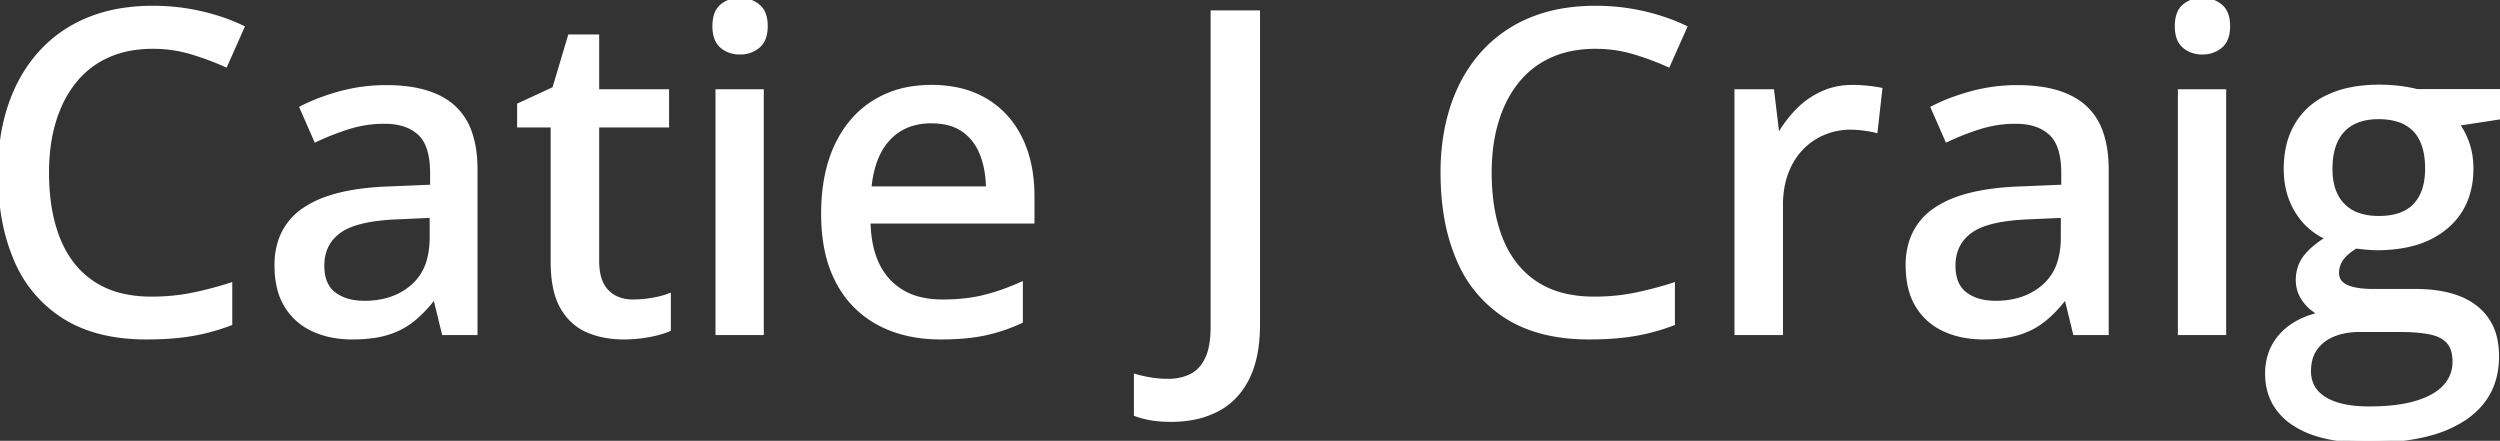 <svg width="556.934" height="98.194" viewBox="0 0 556.934 98.194" xmlns="http://www.w3.org/2000/svg"><rect x="0" y="0" width="556.934" height="98.194" fill="#333333" stroke="none"/><g id="svgGroup" stroke-linecap="round" fill-rule="evenodd" font-size="9pt" stroke="#ffffff" stroke-width="0.25mm" fill="#ffffff" style="stroke:#ffffff;stroke-width:0.25mm;fill:#ffffff"><path d="M 538.379 20.313 L 556.934 20.313 L 556.934 26.123 L 547.364 27.588 A 14.477 14.477 0 0 1 548.983 30.3 A 18.071 18.071 0 0 1 549.659 31.983 A 16.051 16.051 0 0 1 550.464 35.84 A 19.491 19.491 0 0 1 550.538 37.549 A 19.382 19.382 0 0 1 549.718 43.325 A 15.201 15.201 0 0 1 544.947 50.513 A 18.704 18.704 0 0 1 537.923 54.193 Q 535.126 55.003 531.782 55.206 A 37.838 37.838 0 0 1 529.493 55.274 Q 527.198 55.225 524.854 54.883 Q 522.754 56.104 521.68 57.544 A 5.368 5.368 0 0 0 520.606 60.84 A 3.419 3.419 0 0 0 520.774 61.935 A 2.846 2.846 0 0 0 521.558 63.135 A 4.397 4.397 0 0 0 522.534 63.805 Q 523.286 64.192 524.317 64.429 Q 525.721 64.752 527.598 64.823 A 29.136 29.136 0 0 0 528.711 64.844 L 538.086 64.844 A 33.43 33.43 0 0 1 543.179 65.206 Q 545.84 65.618 547.986 66.495 A 14.662 14.662 0 0 1 551.563 68.555 A 12.012 12.012 0 0 1 555.957 76.044 A 18.246 18.246 0 0 1 556.25 79.395 Q 556.25 88.003 549.51 92.843 A 20.287 20.287 0 0 1 548.829 93.311 A 25.546 25.546 0 0 1 542.11 96.357 Q 538.867 97.333 534.93 97.79 A 65.062 65.062 0 0 1 527.442 98.194 A 47.31 47.31 0 0 1 521.222 97.812 Q 518.138 97.402 515.611 96.551 A 19.258 19.258 0 0 1 510.865 94.239 A 13.405 13.405 0 0 1 506.909 90.18 Q 505.279 87.513 505.1 84.063 A 16.649 16.649 0 0 1 505.079 83.203 A 13.206 13.206 0 0 1 505.872 78.559 A 11.898 11.898 0 0 1 508.252 74.683 Q 511.426 71.192 517.139 69.971 A 9.43 9.43 0 0 1 513.796 67.399 A 11.215 11.215 0 0 1 513.453 66.968 A 7.36 7.36 0 0 1 511.914 62.403 A 8.821 8.821 0 0 1 512.383 59.485 A 7.817 7.817 0 0 1 513.599 57.251 A 13.335 13.335 0 0 1 515.246 55.506 Q 516.125 54.718 517.236 53.947 A 28.218 28.218 0 0 1 518.653 53.028 A 14.565 14.565 0 0 1 511.817 47.193 Q 509.229 43.116 509.229 37.647 A 22.842 22.842 0 0 1 509.692 32.929 A 16.678 16.678 0 0 1 511.695 27.735 A 15.649 15.649 0 0 1 518.228 21.761 A 19.064 19.064 0 0 1 518.799 21.485 A 21.903 21.903 0 0 1 523.85 19.89 Q 526.706 19.336 530.079 19.336 A 38.398 38.398 0 0 1 532.717 19.43 A 42.505 42.505 0 0 1 533.106 19.458 Q 534.668 19.58 536.084 19.825 A 37.155 37.155 0 0 1 536.994 19.992 Q 537.803 20.153 538.379 20.313 Z M 51.27 63.477 L 51.27 72.071 A 45.595 45.595 0 0 1 42.798 74.39 A 47.79 47.79 0 0 1 38.689 74.907 Q 36.571 75.087 34.187 75.132 A 85.954 85.954 0 0 1 32.569 75.147 Q 22.881 75.147 16.085 71.584 A 25.646 25.646 0 0 1 14.38 70.606 A 27.591 27.591 0 0 1 3.565 57.837 A 41.597 41.597 0 0 1 0.784 48.262 Q 0 43.669 0 38.428 A 50.825 50.825 0 0 1 0.751 29.521 A 41.535 41.535 0 0 1 2.246 23.609 Q 4.493 16.895 8.838 11.988 A 29.114 29.114 0 0 1 19.507 4.419 A 33.208 33.208 0 0 1 27.463 2.232 A 44.351 44.351 0 0 1 34.082 1.758 Q 39.454 1.758 44.556 2.906 Q 49.659 4.053 53.955 6.104 L 50.245 14.453 A 59.126 59.126 0 0 0 44.609 12.256 A 67.227 67.227 0 0 0 42.603 11.621 A 29.647 29.647 0 0 0 34.691 10.408 A 33.388 33.388 0 0 0 33.985 10.401 Q 28.467 10.401 24.097 12.329 Q 19.727 14.258 16.7 17.945 A 24.403 24.403 0 0 0 13.206 23.718 A 30.138 30.138 0 0 0 12.061 26.807 A 34.823 34.823 0 0 0 10.758 33.047 A 45.918 45.918 0 0 0 10.45 38.477 A 48.954 48.954 0 0 0 10.932 45.531 Q 11.482 49.306 12.66 52.507 A 28.947 28.947 0 0 0 13.013 53.418 Q 15.577 59.717 20.752 63.135 A 19.823 19.823 0 0 0 27.373 65.887 Q 29.951 66.47 32.93 66.543 A 35.157 35.157 0 0 0 33.789 66.553 Q 38.477 66.553 42.749 65.699 A 77.245 77.245 0 0 0 51.27 63.477 Z M 372.657 63.477 L 372.657 72.071 A 45.595 45.595 0 0 1 364.185 74.39 A 47.79 47.79 0 0 1 360.076 74.907 Q 357.958 75.087 355.574 75.132 A 85.954 85.954 0 0 1 353.955 75.147 Q 344.268 75.147 337.472 71.584 A 25.646 25.646 0 0 1 335.767 70.606 A 27.591 27.591 0 0 1 324.952 57.837 A 41.597 41.597 0 0 1 322.17 48.262 Q 321.387 43.669 321.387 38.428 A 50.825 50.825 0 0 1 322.138 29.521 A 41.535 41.535 0 0 1 323.633 23.609 Q 325.879 16.895 330.225 11.988 A 29.114 29.114 0 0 1 340.894 4.419 A 33.208 33.208 0 0 1 348.85 2.232 A 44.351 44.351 0 0 1 355.469 1.758 Q 360.84 1.758 365.943 2.906 Q 371.045 4.053 375.342 6.104 L 371.631 14.453 A 59.126 59.126 0 0 0 365.996 12.256 A 67.227 67.227 0 0 0 363.99 11.621 A 29.647 29.647 0 0 0 356.078 10.408 A 33.388 33.388 0 0 0 355.371 10.401 Q 349.854 10.401 345.484 12.329 Q 341.114 14.258 338.086 17.945 A 24.403 24.403 0 0 0 334.593 23.718 A 30.138 30.138 0 0 0 333.448 26.807 A 34.823 34.823 0 0 0 332.145 33.047 A 45.918 45.918 0 0 0 331.836 38.477 A 48.954 48.954 0 0 0 332.318 45.531 Q 332.869 49.306 334.047 52.507 A 28.947 28.947 0 0 0 334.4 53.418 Q 336.963 59.717 342.139 63.135 A 19.823 19.823 0 0 0 348.759 65.887 Q 351.338 66.47 354.317 66.543 A 35.157 35.157 0 0 0 355.176 66.553 Q 359.864 66.553 364.136 65.699 A 77.245 77.245 0 0 0 372.657 63.477 Z M 105.909 37.793 L 105.909 74.17 L 98.877 74.17 L 96.973 66.358 L 96.582 66.358 A 31.63 31.63 0 0 1 94.141 69.195 A 24.62 24.62 0 0 1 91.895 71.241 A 16.582 16.582 0 0 1 86.848 73.979 A 19.017 19.017 0 0 1 86.255 74.17 A 20.406 20.406 0 0 1 83.309 74.82 Q 81.805 75.045 80.08 75.115 A 39.716 39.716 0 0 1 78.467 75.147 A 23.249 23.249 0 0 1 73.853 74.707 A 18.392 18.392 0 0 1 69.776 73.389 Q 65.967 71.631 63.794 68.091 A 13.832 13.832 0 0 1 62.165 64.069 Q 61.621 61.817 61.621 59.082 A 16.93 16.93 0 0 1 62.435 53.697 A 13.548 13.548 0 0 1 67.92 46.631 A 21.784 21.784 0 0 1 73.219 44.098 Q 78.767 42.244 87.012 41.992 L 96.289 41.602 L 96.289 38.575 Q 96.289 32.667 93.82 30.024 A 6.381 6.381 0 0 0 93.482 29.688 A 9.258 9.258 0 0 0 89.652 27.604 Q 88.228 27.202 86.529 27.121 A 18.425 18.425 0 0 0 85.645 27.1 A 26.402 26.402 0 0 0 77.686 28.296 A 57.438 57.438 0 0 0 70.362 31.153 L 67.237 24.024 A 40.029 40.029 0 0 1 71.854 22.027 A 51.158 51.158 0 0 1 75.904 20.752 A 38.598 38.598 0 0 1 85.752 19.435 A 42.793 42.793 0 0 1 86.084 19.434 A 35.82 35.82 0 0 1 91.555 19.823 Q 97.509 20.746 100.977 23.853 A 13.541 13.541 0 0 1 104.676 29.547 Q 105.466 31.78 105.749 34.536 A 31.823 31.823 0 0 1 105.909 37.793 Z M 469.288 37.793 L 469.288 74.17 L 462.256 74.17 L 460.352 66.358 L 459.961 66.358 A 31.63 31.63 0 0 1 457.52 69.195 A 24.62 24.62 0 0 1 455.274 71.241 A 16.582 16.582 0 0 1 450.227 73.979 A 19.017 19.017 0 0 1 449.634 74.17 A 20.406 20.406 0 0 1 446.688 74.82 Q 445.183 75.045 443.459 75.115 A 39.716 39.716 0 0 1 441.846 75.147 A 23.249 23.249 0 0 1 437.232 74.707 A 18.392 18.392 0 0 1 433.155 73.389 Q 429.346 71.631 427.173 68.091 A 13.832 13.832 0 0 1 425.544 64.069 Q 425 61.817 425 59.082 A 16.93 16.93 0 0 1 425.814 53.697 A 13.548 13.548 0 0 1 431.299 46.631 A 21.784 21.784 0 0 1 436.598 44.098 Q 442.146 42.244 450.391 41.992 L 459.668 41.602 L 459.668 38.575 Q 459.668 32.667 457.199 30.024 A 6.381 6.381 0 0 0 456.861 29.688 A 9.258 9.258 0 0 0 453.031 27.604 Q 451.607 27.202 449.908 27.121 A 18.425 18.425 0 0 0 449.024 27.1 A 26.402 26.402 0 0 0 441.065 28.296 A 57.438 57.438 0 0 0 433.741 31.153 L 430.616 24.024 A 40.029 40.029 0 0 1 435.232 22.027 A 51.158 51.158 0 0 1 439.283 20.752 A 38.598 38.598 0 0 1 449.131 19.435 A 42.793 42.793 0 0 1 449.463 19.434 A 35.82 35.82 0 0 1 454.934 19.823 Q 460.888 20.746 464.356 23.853 A 13.541 13.541 0 0 1 468.055 29.547 Q 468.844 31.78 469.128 34.536 A 31.823 31.823 0 0 1 469.288 37.793 Z M 229.981 43.75 L 229.981 49.317 L 193.457 49.317 Q 193.604 57.959 197.901 62.574 A 14.028 14.028 0 0 0 205.24 66.691 A 21.183 21.183 0 0 0 209.961 67.188 A 46.11 46.11 0 0 0 214.521 66.973 Q 216.965 66.73 219.092 66.211 A 45.975 45.975 0 0 0 224.212 64.628 A 56.095 56.095 0 0 0 227.393 63.33 L 227.393 71.582 A 39.006 39.006 0 0 1 220.409 74.032 A 35.588 35.588 0 0 1 219.263 74.292 A 36.719 36.719 0 0 1 215.541 74.861 Q 212.796 75.147 209.522 75.147 Q 201.709 75.147 195.826 72.022 A 21.838 21.838 0 0 1 186.67 62.769 A 26.239 26.239 0 0 1 184.217 55.927 Q 183.552 52.857 183.428 49.316 A 47.196 47.196 0 0 1 183.399 47.657 Q 183.399 38.77 186.377 32.447 Q 189.356 26.123 194.776 22.754 A 22.237 22.237 0 0 1 203.551 19.652 A 28.697 28.697 0 0 1 207.52 19.385 A 27.61 27.61 0 0 1 213.289 19.96 A 20.535 20.535 0 0 1 219.58 22.388 Q 224.61 25.391 227.295 30.86 Q 229.981 36.328 229.981 43.75 Z M 253.077 92.285 L 253.077 83.838 A 28.483 28.483 0 0 0 255.125 84.33 A 34.108 34.108 0 0 0 256.446 84.571 A 22.854 22.854 0 0 0 259.045 84.835 A 27.161 27.161 0 0 0 260.303 84.864 A 12.066 12.066 0 0 0 263.53 84.444 A 10.599 10.599 0 0 0 265.284 83.789 A 7.139 7.139 0 0 0 267.933 81.574 A 9.805 9.805 0 0 0 268.848 80.078 Q 270.16 77.455 270.166 72.801 A 33.047 33.047 0 0 0 270.166 72.754 L 270.166 2.783 L 280.225 2.783 L 280.225 72.266 A 36.804 36.804 0 0 1 279.906 77.263 Q 279.553 79.831 278.811 81.978 A 18.558 18.558 0 0 1 277.857 84.253 Q 275.489 88.965 271.143 91.236 A 19.619 19.619 0 0 1 265.202 93.173 A 26.242 26.242 0 0 1 260.938 93.506 A 33.242 33.242 0 0 1 258.795 93.441 Q 257.496 93.357 256.397 93.164 Q 254.806 92.886 253.604 92.478 A 11.914 11.914 0 0 1 253.077 92.285 Z M 148.975 65.869 L 148.975 73.389 Q 147.315 74.121 144.556 74.634 A 30.802 30.802 0 0 1 138.916 75.147 A 22.055 22.055 0 0 1 134.235 74.668 A 18.265 18.265 0 0 1 130.957 73.633 A 11.618 11.618 0 0 1 125.825 69.343 A 14.689 14.689 0 0 1 125.269 68.457 Q 123.145 64.795 123.145 58.301 L 123.145 27.93 L 115.674 27.93 L 115.674 23.389 L 123.487 19.776 L 126.954 8.155 L 133.008 8.155 L 133.008 20.362 L 148.584 20.362 L 148.584 27.93 L 133.008 27.93 L 133.008 58.155 Q 133.008 62.696 135.181 64.942 Q 137.354 67.188 141.016 67.188 A 25.246 25.246 0 0 0 145.264 66.822 A 25.536 25.536 0 0 0 147.032 66.459 Q 148.096 66.199 148.975 65.869 Z M 418.848 19.971 L 417.823 29.102 Q 416.651 28.809 415.113 28.614 A 25.325 25.325 0 0 0 413.452 28.456 A 19.843 19.843 0 0 0 412.256 28.418 A 15.427 15.427 0 0 0 406.299 29.59 A 14.656 14.656 0 0 0 401.319 32.984 A 15.225 15.225 0 0 0 398.528 37.051 A 18.284 18.284 0 0 0 397.95 38.404 A 18.171 18.171 0 0 0 396.946 42.403 A 24.069 24.069 0 0 0 396.729 45.703 L 396.729 74.17 L 386.866 74.17 L 386.866 20.362 L 394.776 20.362 L 395.948 30.078 L 396.387 30.078 Q 398.047 27.149 400.415 24.707 A 18.288 18.288 0 0 1 405.884 20.825 A 15.625 15.625 0 0 1 411.358 19.436 A 18.718 18.718 0 0 1 412.745 19.385 A 28.845 28.845 0 0 1 414.47 19.439 A 36.601 36.601 0 0 1 415.918 19.556 A 41.333 41.333 0 0 1 417.131 19.694 Q 418.085 19.818 418.848 19.971 Z M 159.864 20.362 L 169.678 20.362 L 169.678 74.17 L 159.864 74.17 L 159.864 20.362 Z M 485.645 20.362 L 495.459 20.362 L 495.459 74.17 L 485.645 74.17 L 485.645 20.362 Z M 534.571 73.487 L 525.684 73.487 A 18.442 18.442 0 0 0 522.861 73.692 Q 521.262 73.94 519.907 74.487 A 11.502 11.502 0 0 0 519.727 74.561 A 9.791 9.791 0 0 0 517.346 75.971 A 8.296 8.296 0 0 0 515.772 77.661 A 7.691 7.691 0 0 0 514.539 80.648 A 10.639 10.639 0 0 0 514.356 82.666 A 7.429 7.429 0 0 0 514.932 85.645 Q 515.656 87.318 517.288 88.495 A 9.181 9.181 0 0 0 517.847 88.867 Q 521.338 91.016 527.784 91.016 Q 534.082 91.016 538.306 89.746 Q 542.53 88.477 544.678 86.133 A 7.96 7.96 0 0 0 546.827 80.567 Q 546.827 78.558 546.172 77.203 A 4.646 4.646 0 0 0 545.435 76.099 A 5.846 5.846 0 0 0 543.675 74.795 Q 542.655 74.288 541.309 74.024 Q 538.575 73.487 534.571 73.487 Z M 96.192 52.881 L 96.192 48.047 L 88.672 48.389 A 53.052 53.052 0 0 0 84.356 48.711 Q 80.049 49.224 77.372 50.448 A 10.425 10.425 0 0 0 75.562 51.49 Q 71.778 54.248 71.778 59.18 A 11.243 11.243 0 0 0 72.018 61.585 Q 72.344 63.071 73.11 64.165 A 6.023 6.023 0 0 0 74.366 65.479 A 9.103 9.103 0 0 0 77.693 67.07 Q 78.98 67.404 80.492 67.466 A 17.157 17.157 0 0 0 81.202 67.481 A 19.05 19.05 0 0 0 86.135 66.872 A 14.397 14.397 0 0 0 91.968 63.794 A 11.778 11.778 0 0 0 95.585 57.849 Q 96.116 55.898 96.182 53.558 A 23.886 23.886 0 0 0 96.192 52.881 Z M 459.571 52.881 L 459.571 48.047 L 452.051 48.389 A 53.052 53.052 0 0 0 447.734 48.711 Q 443.428 49.224 440.751 50.448 A 10.425 10.425 0 0 0 438.941 51.49 Q 435.157 54.248 435.157 59.18 A 11.243 11.243 0 0 0 435.397 61.585 Q 435.722 63.071 436.489 64.165 A 6.023 6.023 0 0 0 437.745 65.479 A 9.103 9.103 0 0 0 441.072 67.07 Q 442.359 67.404 443.871 67.466 A 17.157 17.157 0 0 0 444.58 67.481 A 19.05 19.05 0 0 0 449.514 66.872 A 14.397 14.397 0 0 0 455.347 63.794 A 11.778 11.778 0 0 0 458.964 57.849 Q 459.495 55.898 459.561 53.558 A 23.886 23.886 0 0 0 459.571 52.881 Z M 193.653 41.992 L 220.118 41.992 A 25.214 25.214 0 0 0 219.782 38.063 A 18.515 18.515 0 0 0 218.702 34.18 A 12.203 12.203 0 0 0 216.656 30.774 A 10.914 10.914 0 0 0 214.576 28.907 A 10.212 10.212 0 0 0 211.197 27.421 Q 209.825 27.081 208.223 27.017 A 18.906 18.906 0 0 0 207.471 27.002 A 14.808 14.808 0 0 0 203.096 27.618 A 11.681 11.681 0 0 0 197.901 30.884 Q 194.856 34.155 193.927 39.799 A 29.227 29.227 0 0 0 193.653 41.992 Z M 529.932 48.584 A 16.331 16.331 0 0 0 533.017 48.312 Q 536.181 47.703 538.038 45.728 A 9.257 9.257 0 0 0 540.132 42.001 Q 540.566 40.566 540.681 38.838 A 19.352 19.352 0 0 0 540.723 37.549 A 19.045 19.045 0 0 0 540.469 34.331 Q 540.171 32.592 539.52 31.217 A 8.591 8.591 0 0 0 537.989 28.955 A 8.66 8.66 0 0 0 534.209 26.666 Q 532.317 26.075 529.883 26.075 A 14.755 14.755 0 0 0 526.72 26.393 Q 524.692 26.838 523.184 27.906 A 8.39 8.39 0 0 0 521.9 29.029 Q 519.594 31.498 519.215 35.861 A 20.68 20.68 0 0 0 519.141 37.647 A 15.786 15.786 0 0 0 519.441 40.82 Q 519.843 42.781 520.787 44.282 A 8.709 8.709 0 0 0 521.924 45.728 Q 524.487 48.358 529.121 48.566 A 18.086 18.086 0 0 0 529.932 48.584 Z M 167.086 0.364 A 6.71 6.71 0 0 0 164.844 0 A 7.691 7.691 0 0 0 163.974 0.048 A 5.837 5.837 0 0 0 160.816 1.367 Q 159.64 2.35 159.309 4.216 A 9.158 9.158 0 0 0 159.18 5.811 Q 159.18 8.887 160.816 10.279 A 5.637 5.637 0 0 0 162.831 11.384 A 6.815 6.815 0 0 0 164.844 11.67 A 7.681 7.681 0 0 0 165.153 11.664 A 6.058 6.058 0 0 0 168.872 10.279 A 4.067 4.067 0 0 0 169.853 9.084 Q 170.557 7.8 170.557 5.811 Q 170.557 2.735 168.872 1.367 A 5.952 5.952 0 0 0 167.086 0.364 Z M 492.867 0.364 A 6.71 6.71 0 0 0 490.625 0 A 7.691 7.691 0 0 0 489.755 0.048 A 5.837 5.837 0 0 0 486.597 1.367 Q 485.421 2.35 485.091 4.216 A 9.158 9.158 0 0 0 484.961 5.811 Q 484.961 8.887 486.597 10.279 A 5.637 5.637 0 0 0 488.613 11.384 A 6.815 6.815 0 0 0 490.625 11.67 A 7.681 7.681 0 0 0 490.934 11.664 A 6.058 6.058 0 0 0 494.654 10.279 A 4.067 4.067 0 0 0 495.634 9.084 Q 496.338 7.8 496.338 5.811 Q 496.338 2.735 494.654 1.367 A 5.952 5.952 0 0 0 492.867 0.364 Z" vector-effect="non-scaling-stroke"/></g></svg>